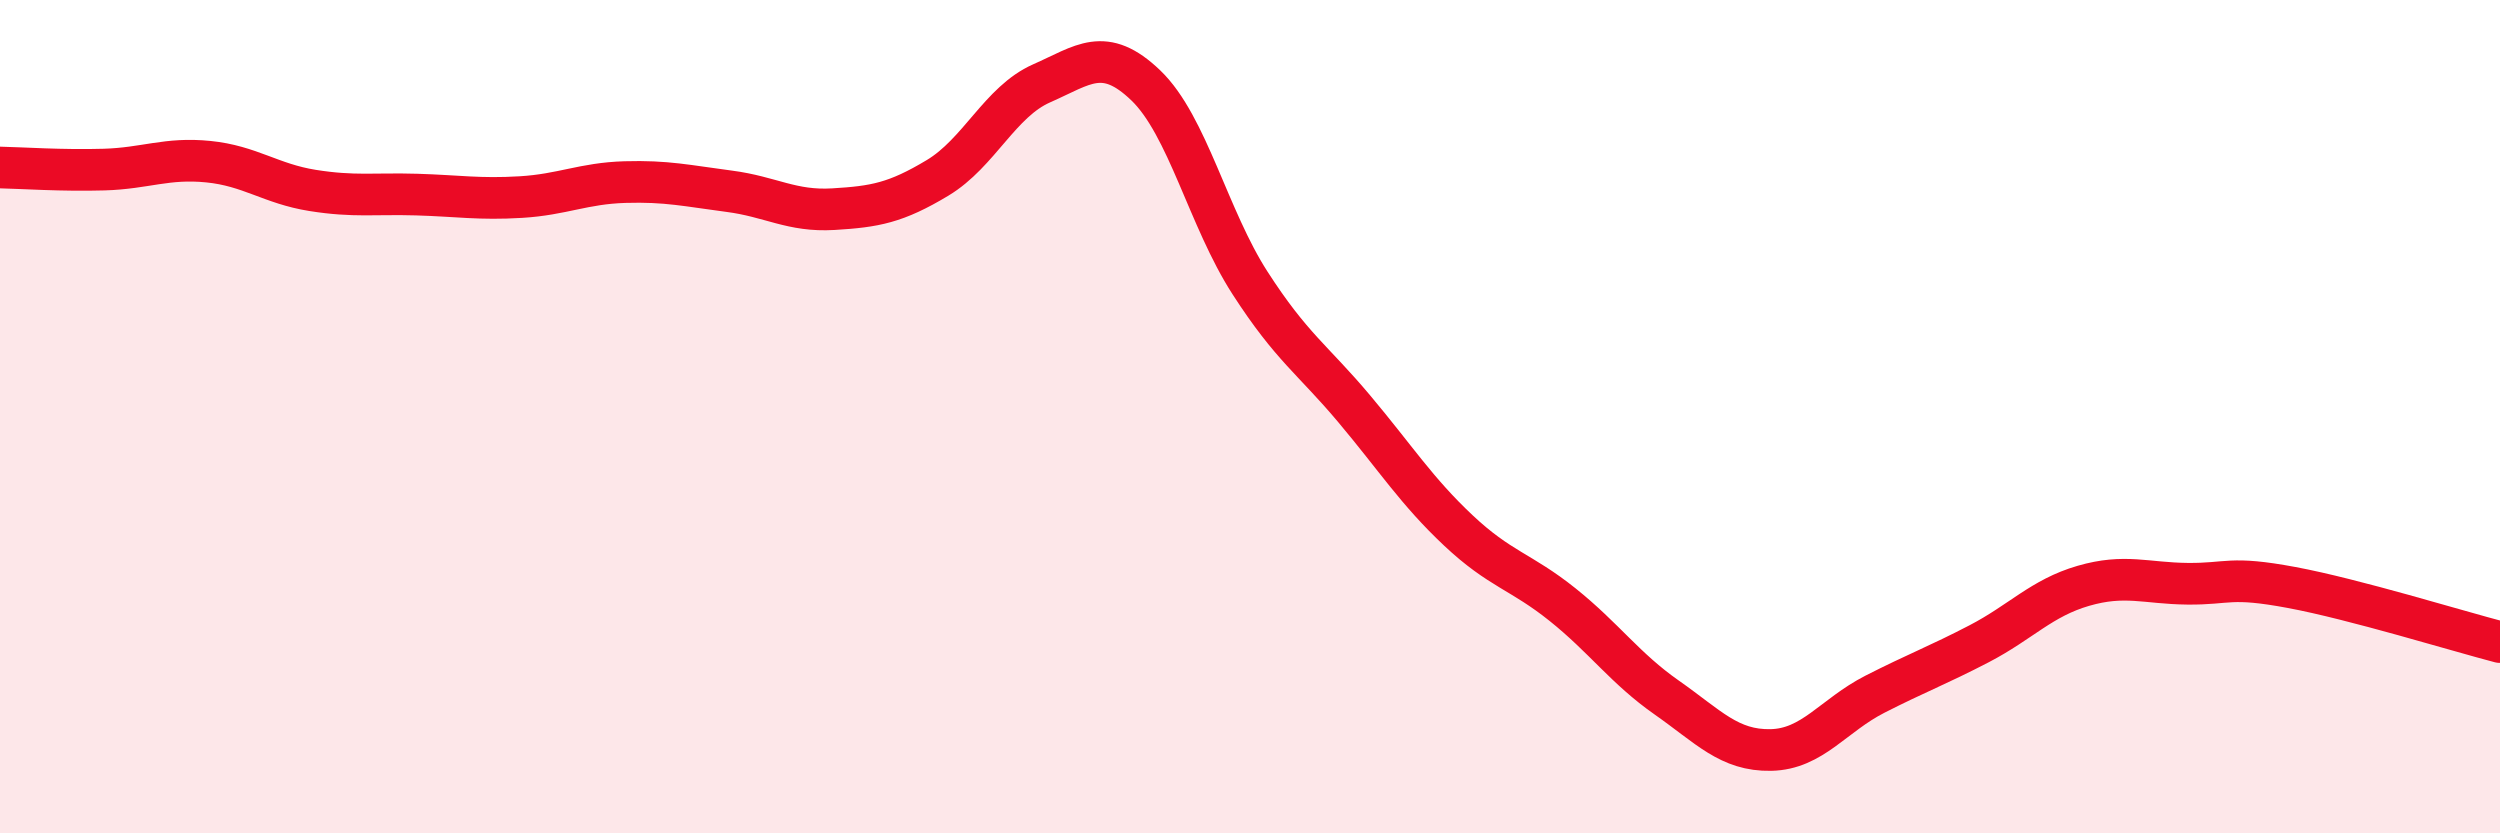 
    <svg width="60" height="20" viewBox="0 0 60 20" xmlns="http://www.w3.org/2000/svg">
      <path
        d="M 0,4.02 C 0.5,4.03 1.5,4.1 2.5,4.07 C 3.5,4.04 4,3.78 5,3.88 C 6,3.98 6.5,4.41 7.5,4.57 C 8.5,4.73 9,4.64 10,4.67 C 11,4.7 11.5,4.79 12.5,4.73 C 13.5,4.67 14,4.4 15,4.37 C 16,4.34 16.5,4.46 17.5,4.59 C 18.5,4.72 19,5.08 20,5.02 C 21,4.96 21.5,4.87 22.5,4.27 C 23.5,3.67 24,2.44 25,2 C 26,1.56 26.5,1.09 27.5,2.05 C 28.5,3.01 29,5.24 30,6.79 C 31,8.34 31.5,8.62 32.5,9.81 C 33.5,11 34,11.79 35,12.73 C 36,13.67 36.5,13.71 37.5,14.51 C 38.5,15.31 39,16.04 40,16.74 C 41,17.44 41.5,18.02 42.5,18 C 43.5,17.98 44,17.17 45,16.66 C 46,16.15 46.5,15.97 47.5,15.45 C 48.5,14.93 49,14.35 50,14.06 C 51,13.77 51.5,14 52.5,14.01 C 53.5,14.02 53.5,13.82 55,14.1 C 56.5,14.38 59,15.15 60,15.41L60 20L0 20Z"
        fill="#EB0A25"
        opacity="0.1"
        stroke-linecap="round"
        stroke-linejoin="round"
      />
      <path
        d="M 0,4.02 C 0.5,4.03 1.5,4.1 2.5,4.07 C 3.5,4.04 4,3.78 5,3.88 C 6,3.98 6.5,4.41 7.5,4.57 C 8.5,4.73 9,4.64 10,4.67 C 11,4.7 11.5,4.79 12.5,4.73 C 13.5,4.67 14,4.4 15,4.37 C 16,4.34 16.5,4.46 17.5,4.59 C 18.5,4.72 19,5.08 20,5.02 C 21,4.96 21.5,4.87 22.5,4.27 C 23.5,3.67 24,2.44 25,2 C 26,1.56 26.5,1.09 27.5,2.05 C 28.5,3.01 29,5.24 30,6.79 C 31,8.34 31.5,8.62 32.5,9.81 C 33.5,11 34,11.79 35,12.73 C 36,13.67 36.5,13.71 37.5,14.51 C 38.5,15.31 39,16.04 40,16.74 C 41,17.44 41.5,18.02 42.5,18 C 43.5,17.98 44,17.17 45,16.66 C 46,16.15 46.5,15.97 47.5,15.45 C 48.5,14.93 49,14.35 50,14.06 C 51,13.77 51.5,14 52.5,14.01 C 53.5,14.02 53.5,13.82 55,14.1 C 56.5,14.38 59,15.15 60,15.41"
        stroke="#EB0A25"
        stroke-width="1"
        fill="none"
        stroke-linecap="round"
        stroke-linejoin="round"
      />
    </svg>
  